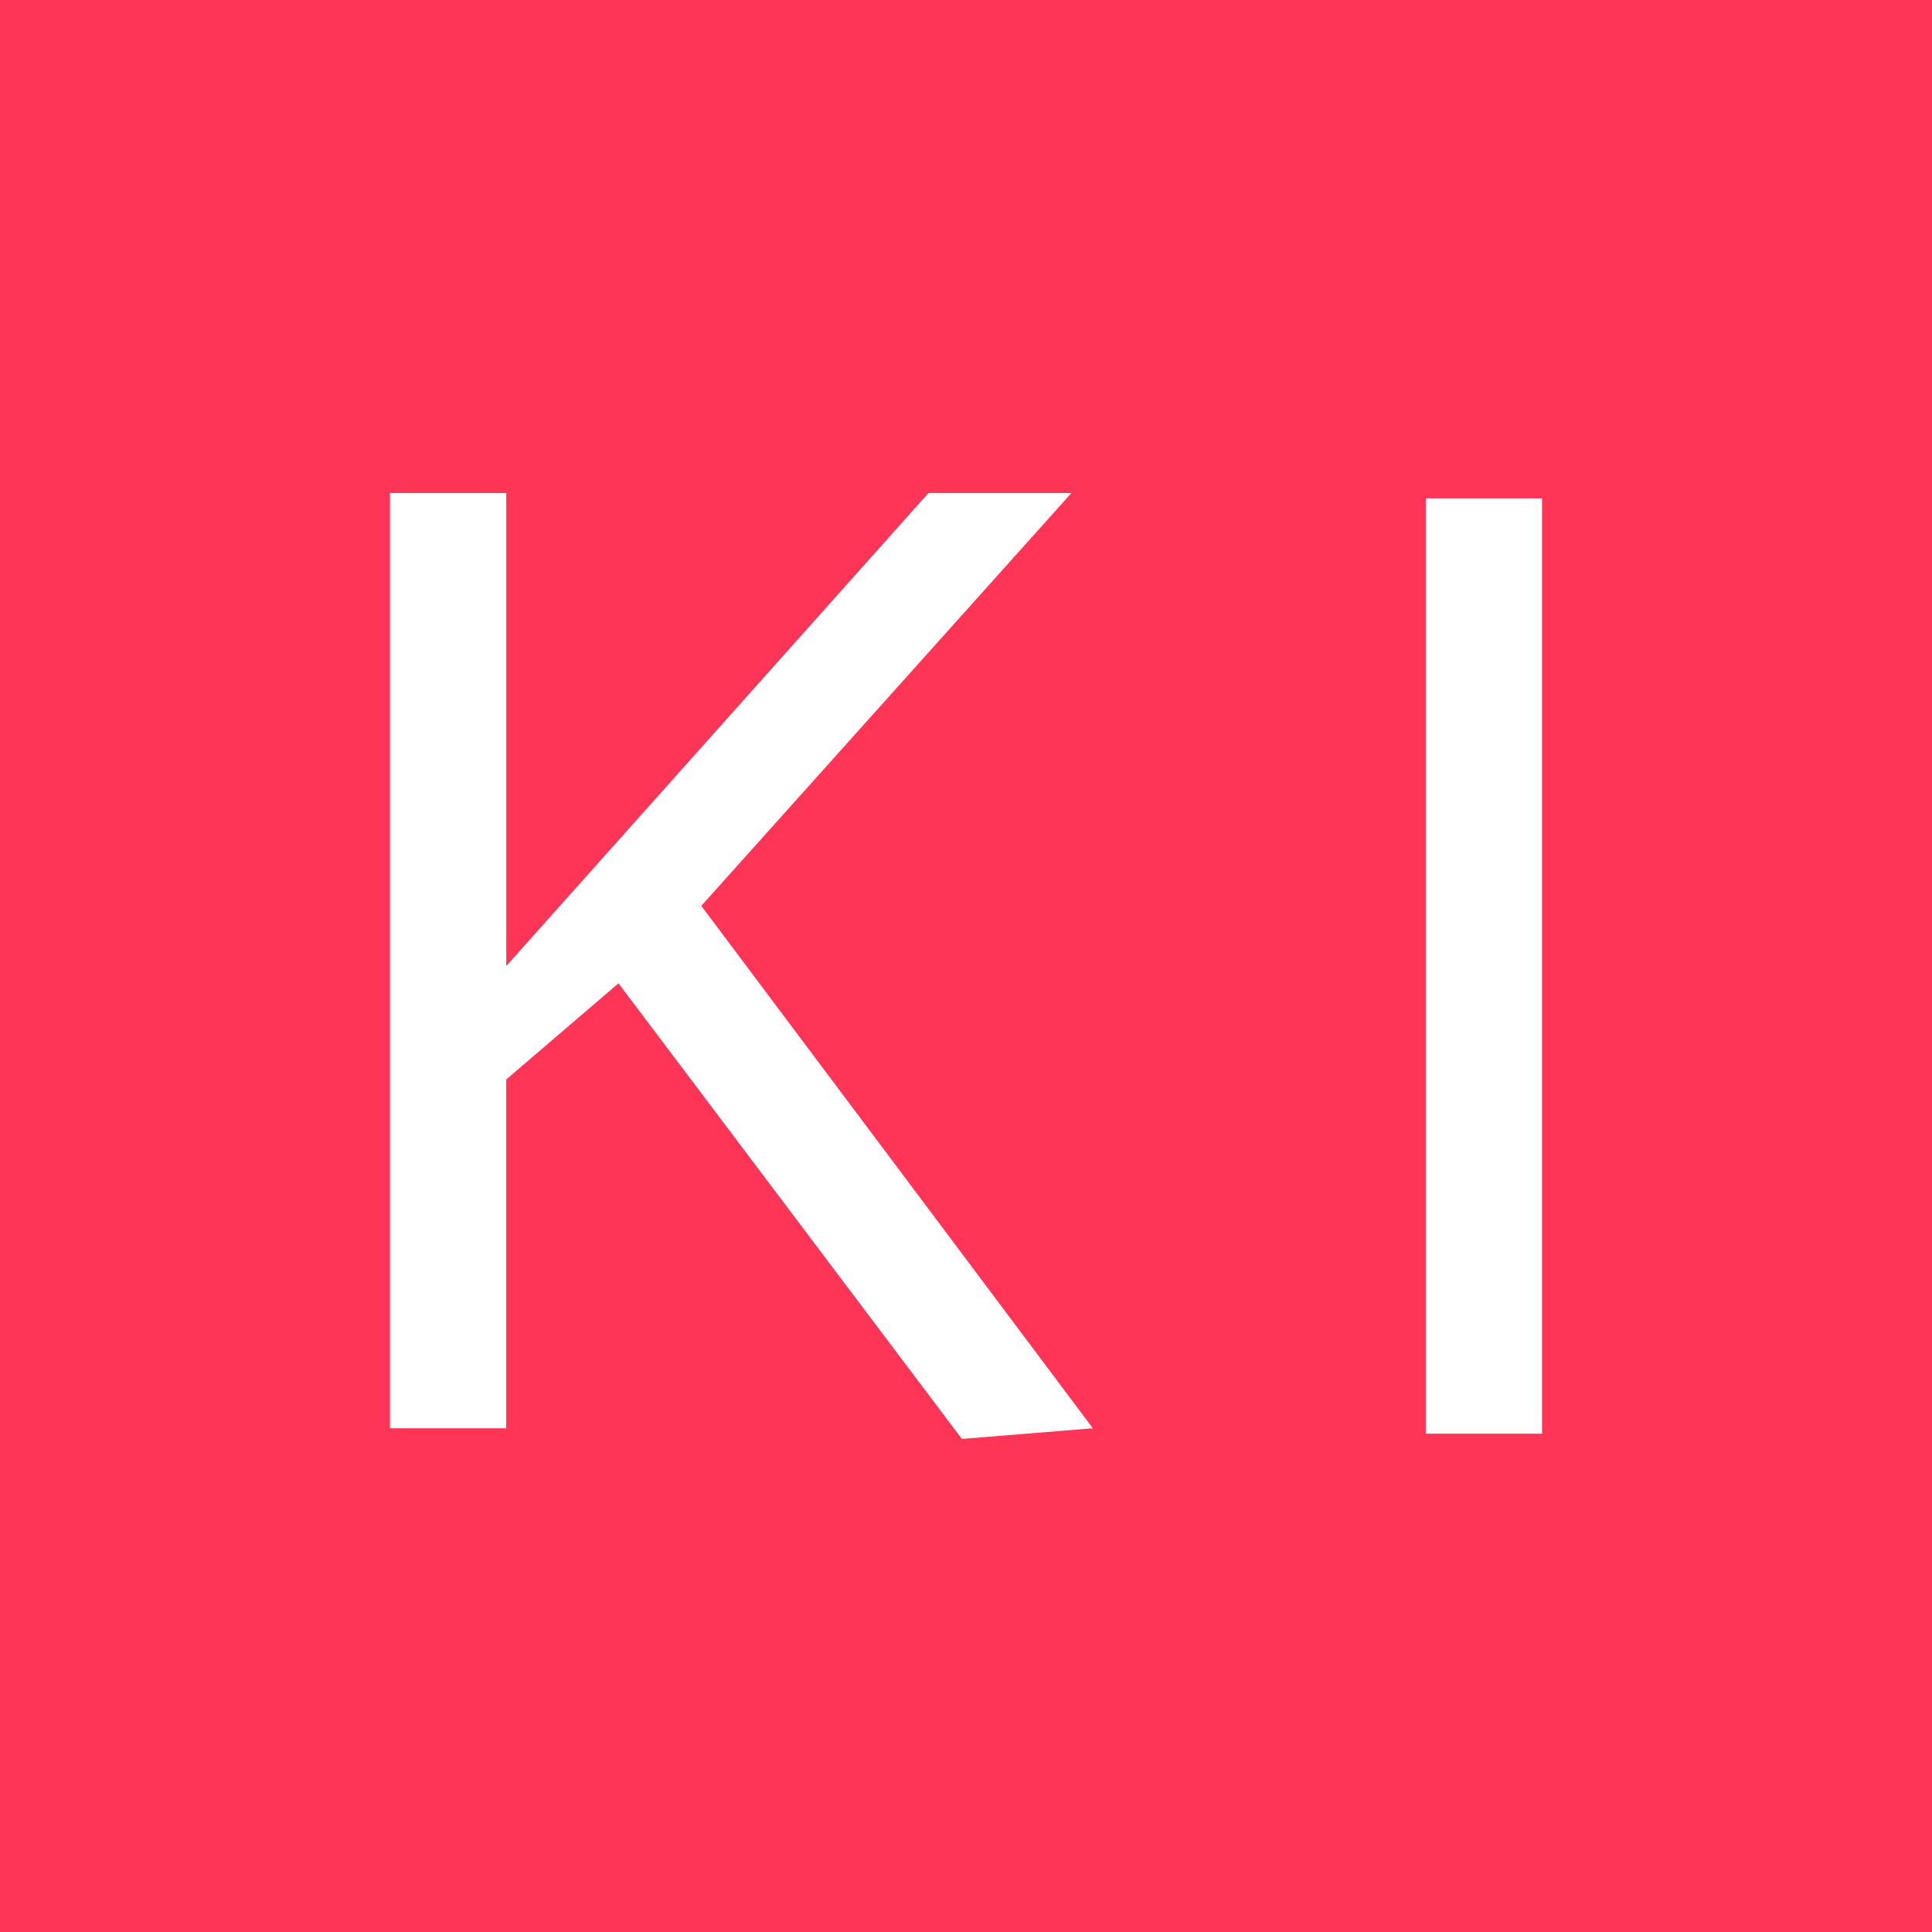 <?xml version="1.0" encoding="UTF-8"?>
<svg xmlns="http://www.w3.org/2000/svg" id="Ebene_2" viewBox="0 0 328 328">
  <defs>
    <style>.cls-1{fill:#ff3557;}.cls-1,.cls-2{stroke-width:0px;}.cls-2{fill:#fff;}</style>
  </defs>
  <g id="Ebene_1-2">
    <rect class="cls-1" width="328" height="328"></rect>
    <path class="cls-2" d="m66.21,242.49V83.7h19.74v80.3l71.68-80.3h24.27l-62.84,70.09,66.47,88.69-22.23,1.81-58.3-77.35-19.06,16.33v59.21h-19.74Z"></path>
    <path class="cls-2" d="m242.05,84.61h19.74v158.79h-19.74V84.61Z"></path>
  </g>
</svg>
